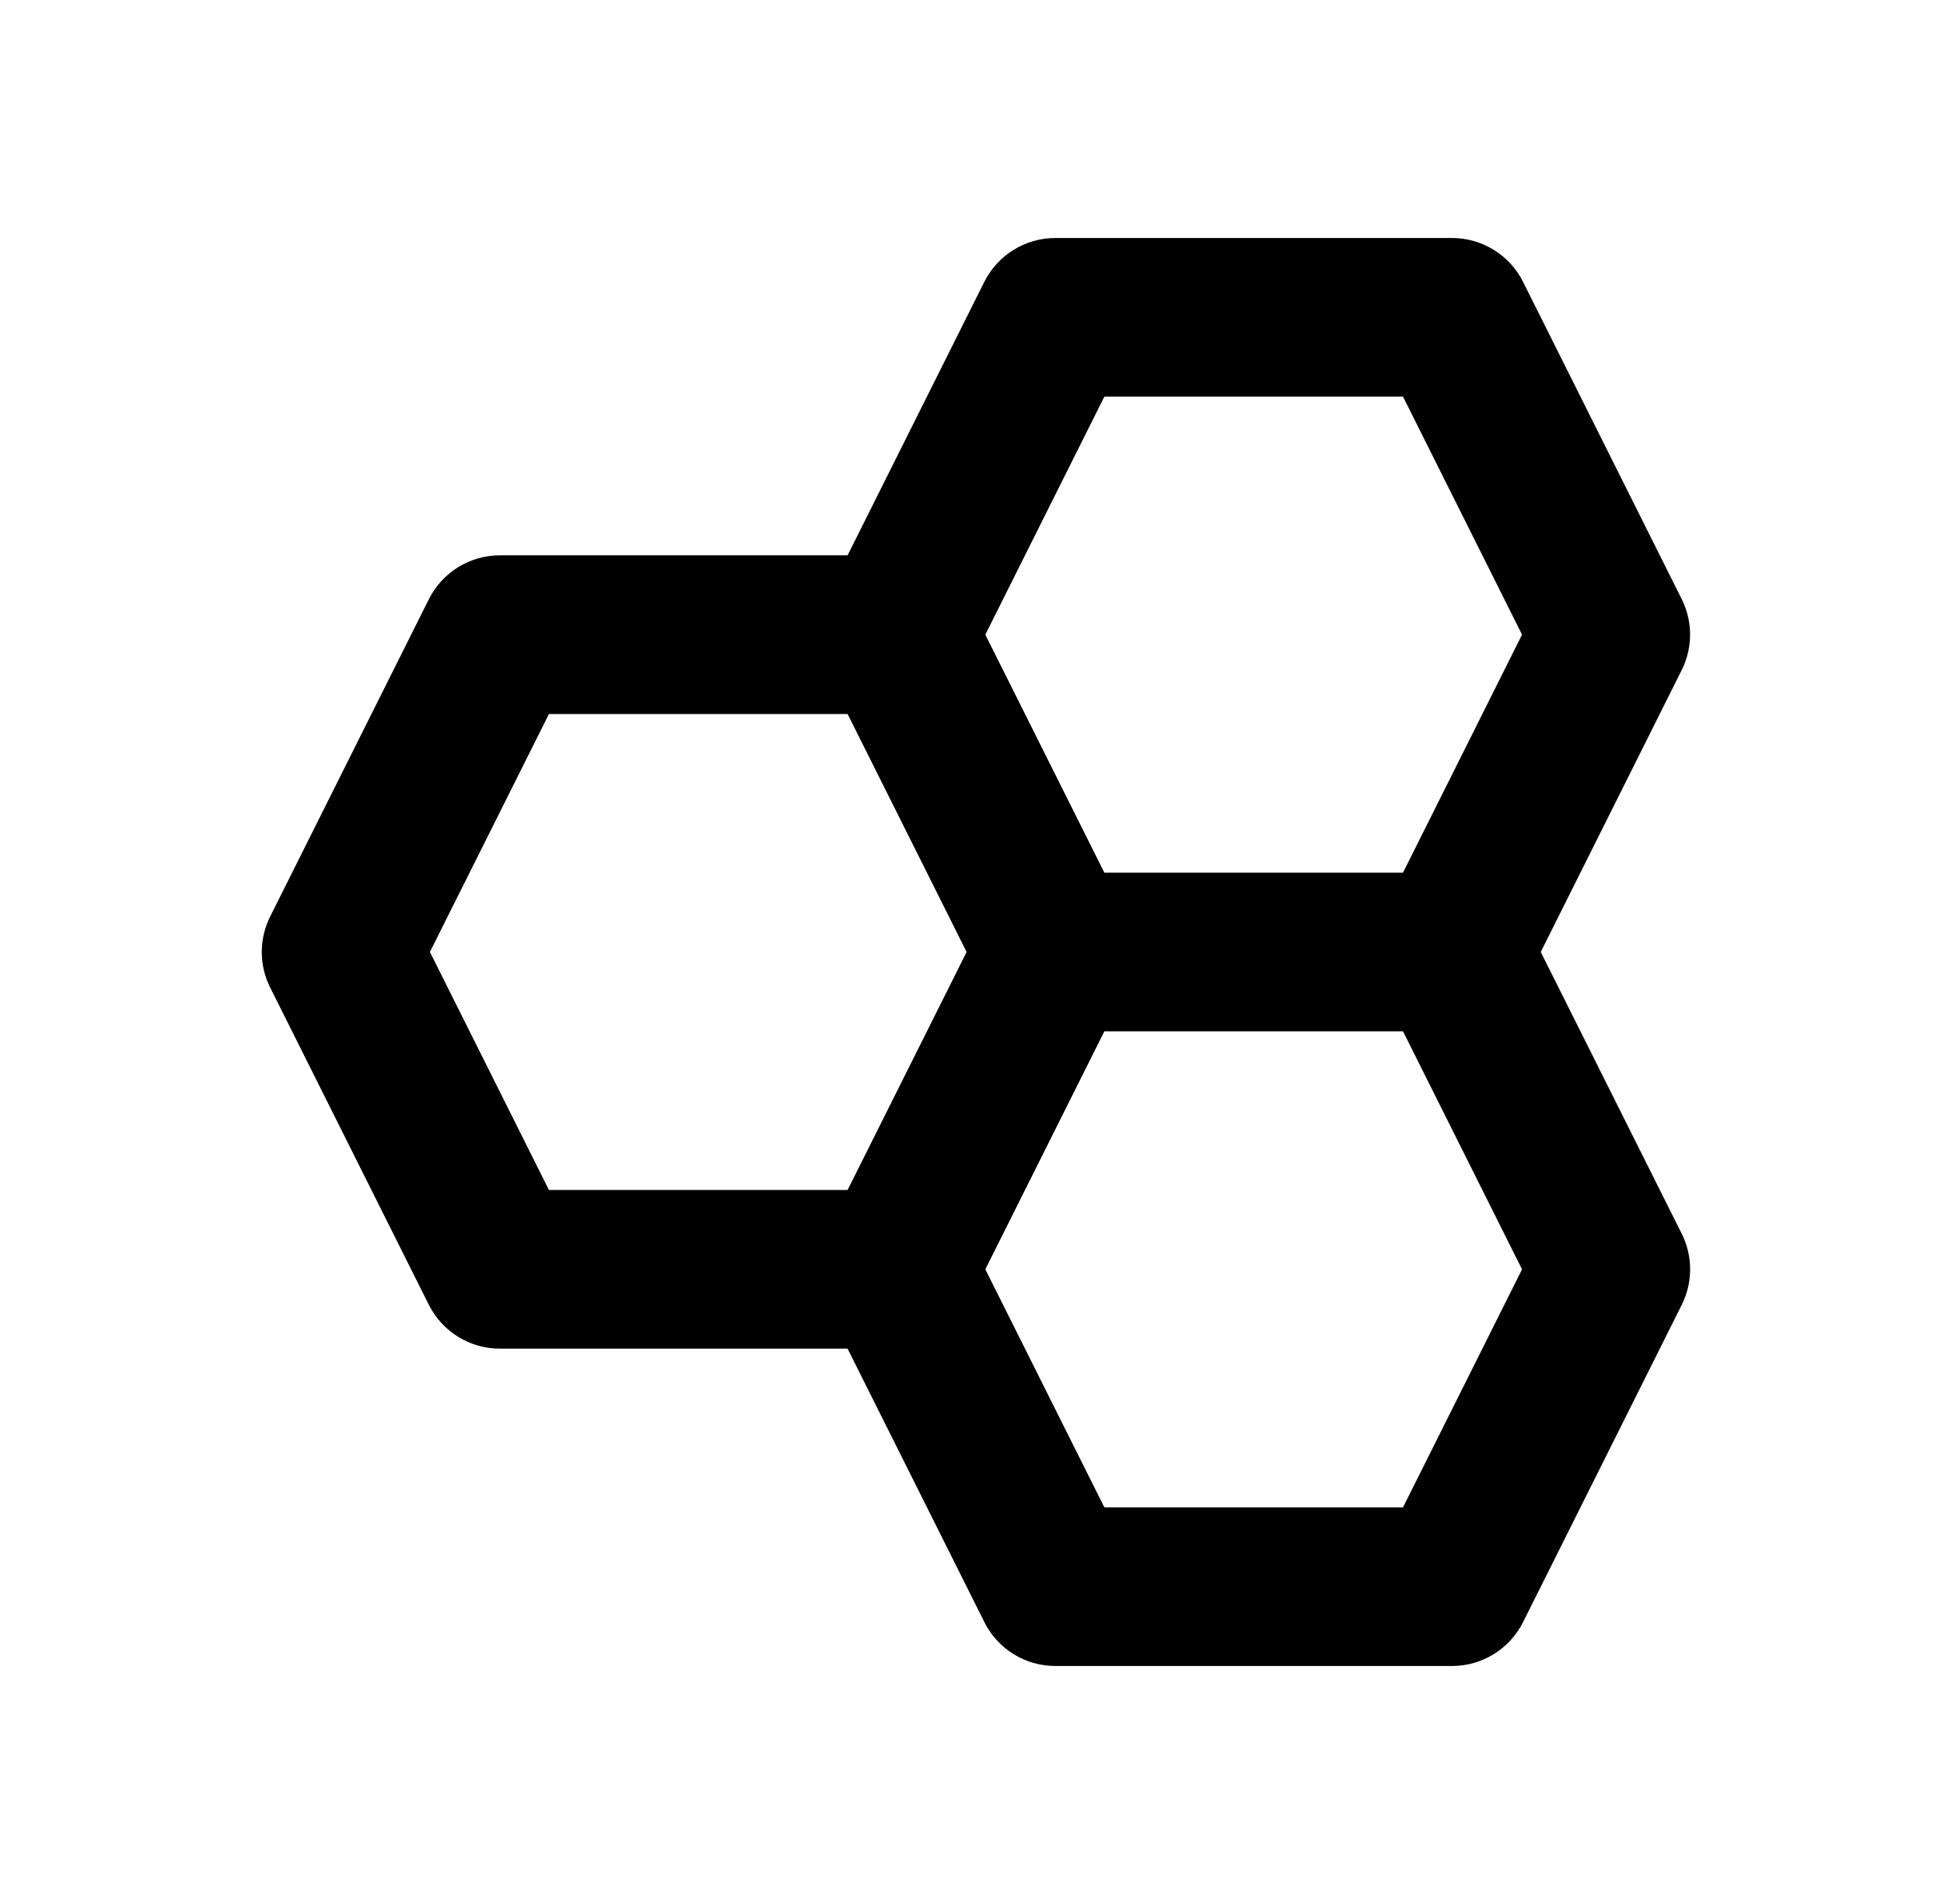 <svg xmlns="http://www.w3.org/2000/svg" fill="none" viewBox="0 0 49 48" height="48" width="49">
<g id="Icon / hive">
<path fill="black" d="M42.39 15.106L38.39 7.106C38.224 6.774 37.968 6.494 37.652 6.299C37.336 6.104 36.971 6 36.6 6H26.6C25.842 6 25.15 6.428 24.81 7.106L21.364 14H12.6C11.842 14 11.15 14.428 10.81 15.106L6.81 23.106C6.671 23.384 6.598 23.69 6.598 24.001C6.598 24.312 6.671 24.618 6.81 24.896L10.81 32.896C11.15 33.572 11.842 34 12.6 34H21.364L24.812 40.894C24.977 41.227 25.233 41.506 25.549 41.702C25.864 41.897 26.229 42 26.6 42H36.6C37.358 42 38.05 41.572 38.39 40.894L42.39 32.894C42.529 32.616 42.601 32.31 42.601 31.999C42.601 31.688 42.529 31.382 42.39 31.104L38.836 24L42.388 16.894C42.527 16.617 42.599 16.311 42.6 16C42.6 15.69 42.528 15.384 42.39 15.106ZM27.836 10H35.364L38.364 16L35.364 22H27.836L24.836 16L27.836 10ZM10.836 24L13.836 18H21.364L24.364 24L21.364 30H13.836L10.836 24ZM35.364 38H27.836L24.836 32L27.836 26H35.364L38.364 32L35.364 38Z" id="icon"></path>
</g>
</svg>

